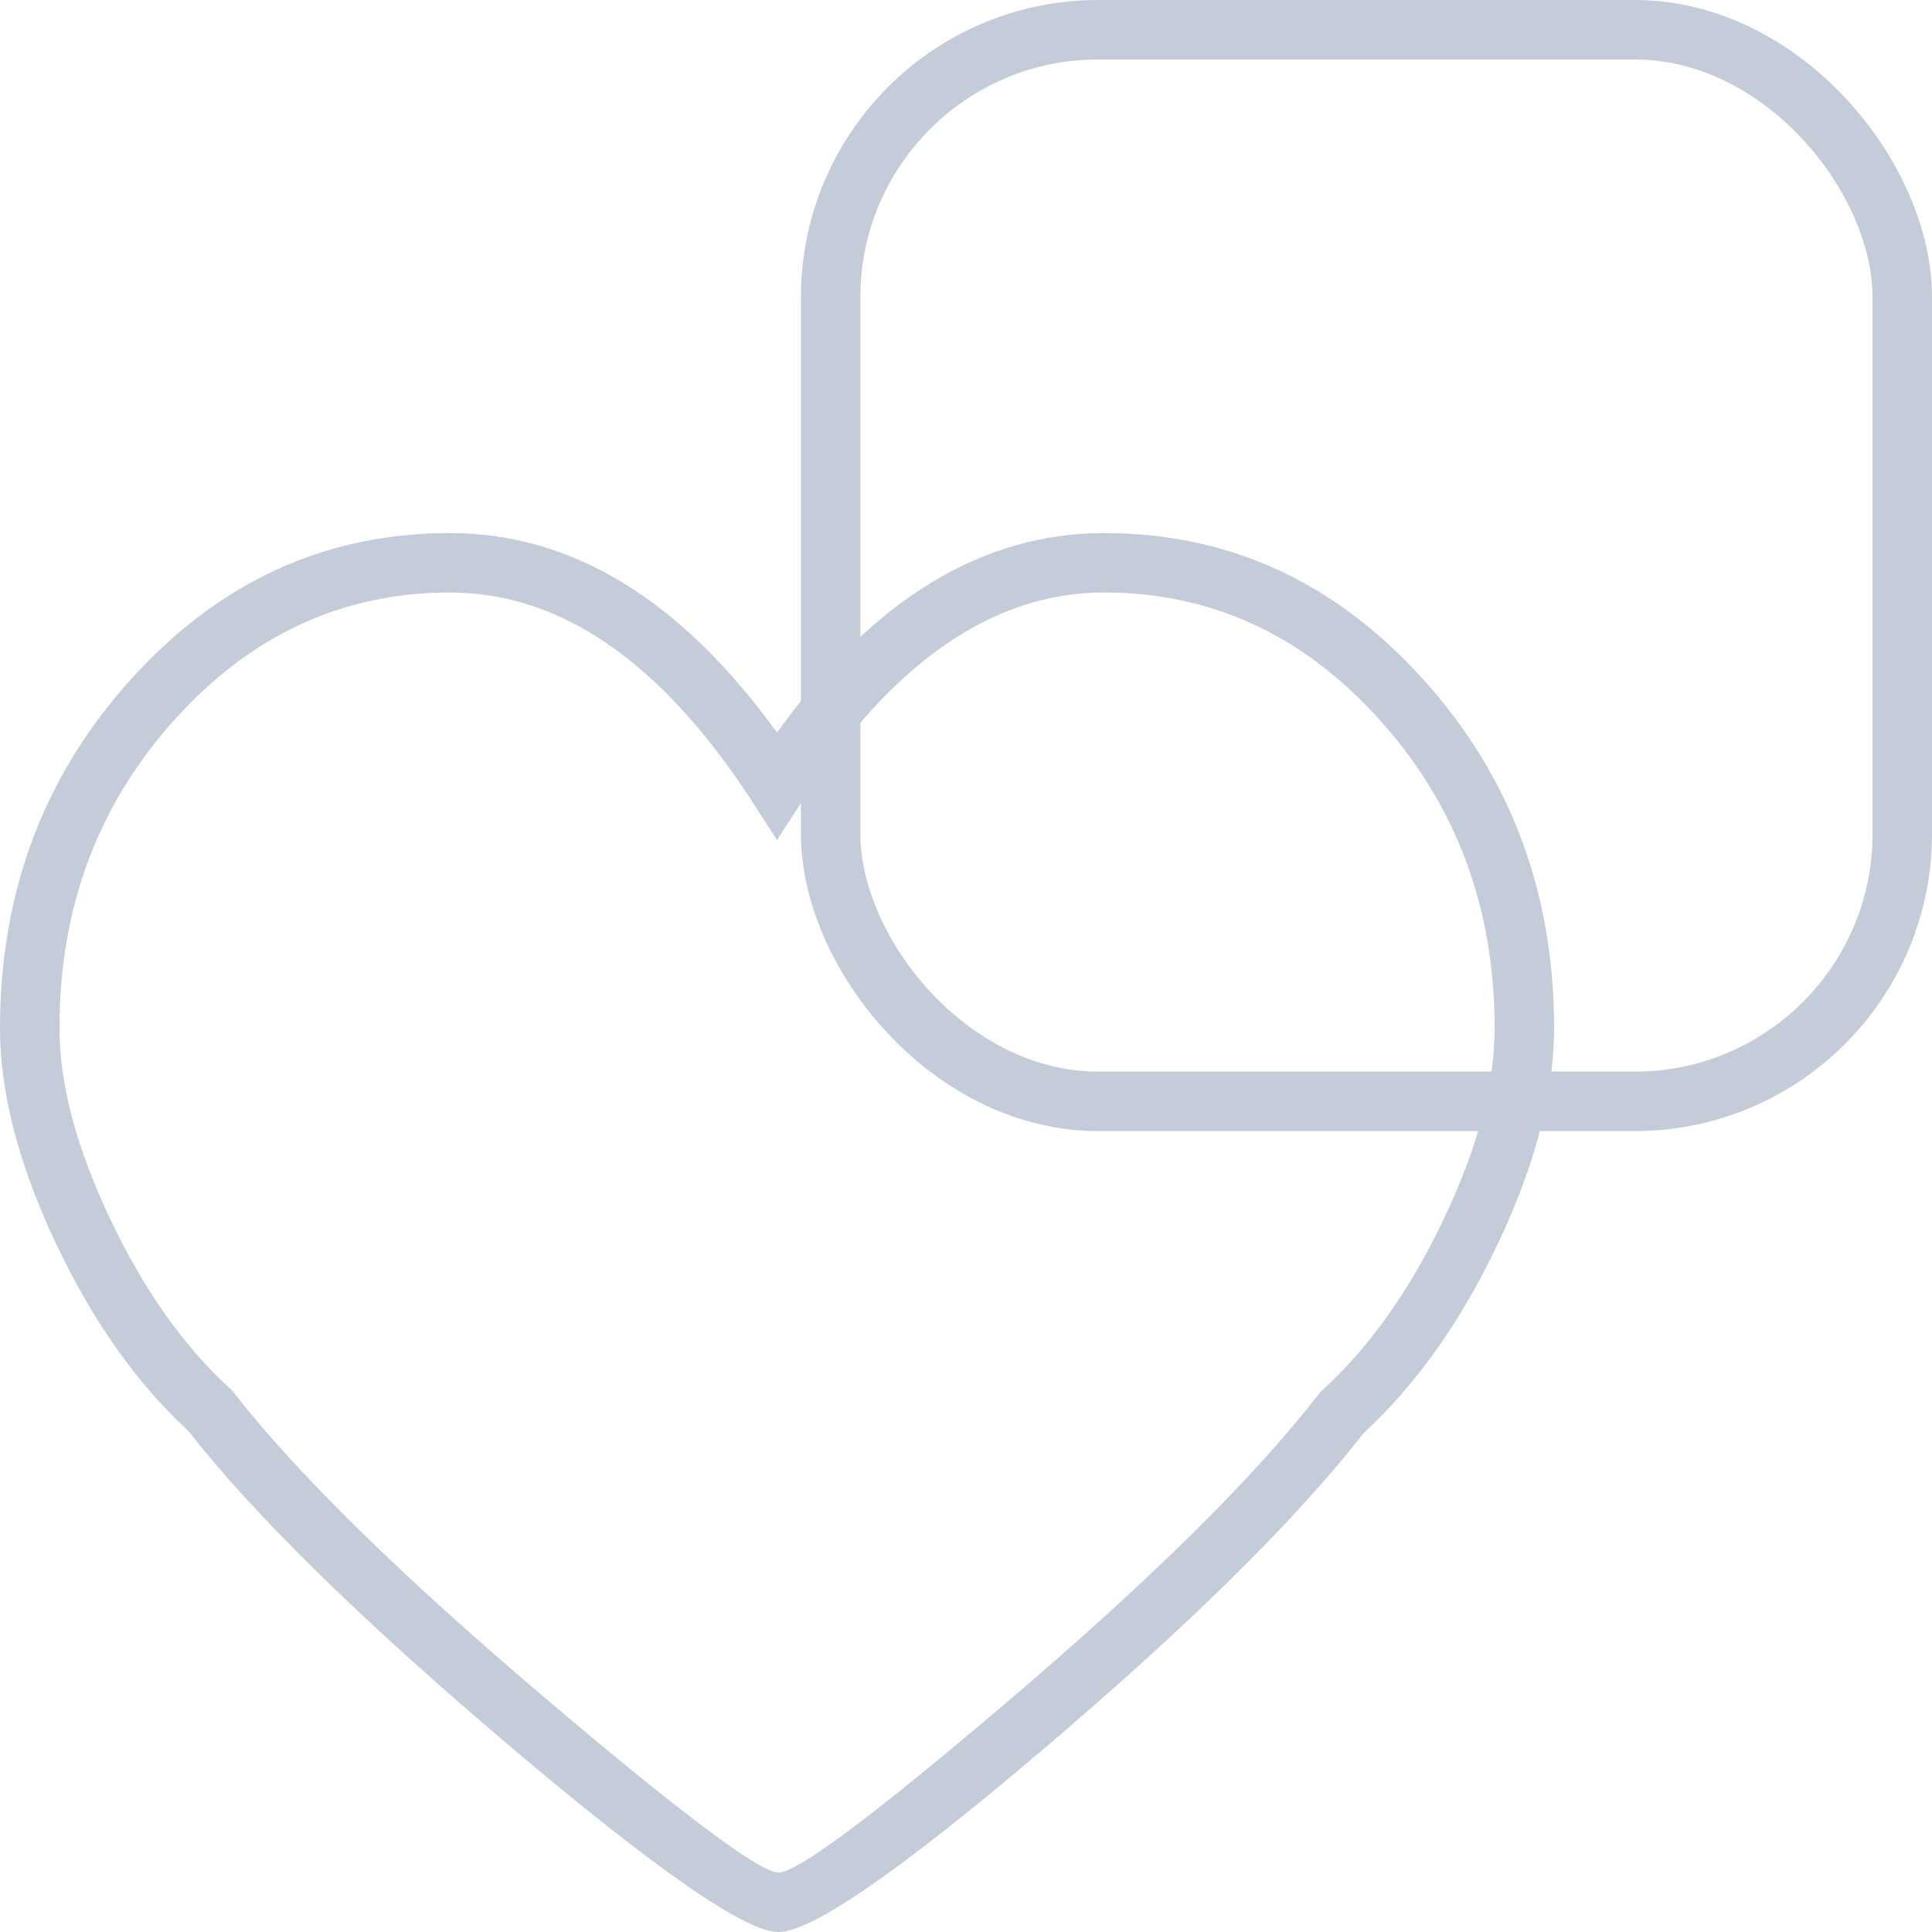 <svg xmlns="http://www.w3.org/2000/svg" xmlns:xlink="http://www.w3.org/1999/xlink" fill="none" version="1.1" width="32.5" height="32.5" viewBox="0 0 32.5 32.5"><g><g><path d="M25.195,20.925Q26.143,18.928,26.143,17.298Q26.143,13.867,23.941,11.428Q21.719,8.967,18.573,8.967Q15.494,8.967,13.071,12.324Q10.646,8.967,7.569,8.967Q4.423,8.967,2.202,11.428Q-9.499999999995623e-7,13.867,-6.59999999985672e-7,17.298Q0,18.923,0.94,20.915Q1.863,22.868,3.164,24.067Q4.83,26.195,8.553,29.353Q12.265,32.5,13.095,32.5Q13.938,32.5,17.586,29.395Q21.25,26.276,22.944,24.102Q24.265,22.885,25.195,20.925ZM23.199,12.098Q25.143,14.252,25.143,17.298Q25.143,18.703,24.292,20.496Q23.435,22.302,22.239,23.392L22.207,23.422L22.18,23.456Q20.552,25.558,16.938,28.634Q13.57,31.5,13.095,31.5Q12.632,31.5,9.2,28.59Q5.526,25.474,3.927,23.419L3.9,23.385L3.869,23.357Q2.694,22.286,1.845,20.488Q1,18.699,1,17.298Q1,14.252,2.944,12.098Q4.868,9.967,7.569,9.967Q10.372,9.967,12.652,13.482L13.071,14.129L13.491,13.482Q15.768,9.967,18.573,9.967Q21.275,9.967,23.199,12.098Z" fill-rule="evenodd" fill="#C3CCD8" fill-opacity="1"/></g><g><rect x="13.973" y="0.5" width="18.027" height="18.027" rx="4.5" fill-opacity="0" stroke-opacity="1" stroke="#C3CCD8" fill="none" stroke-width="1"/></g></g></svg>